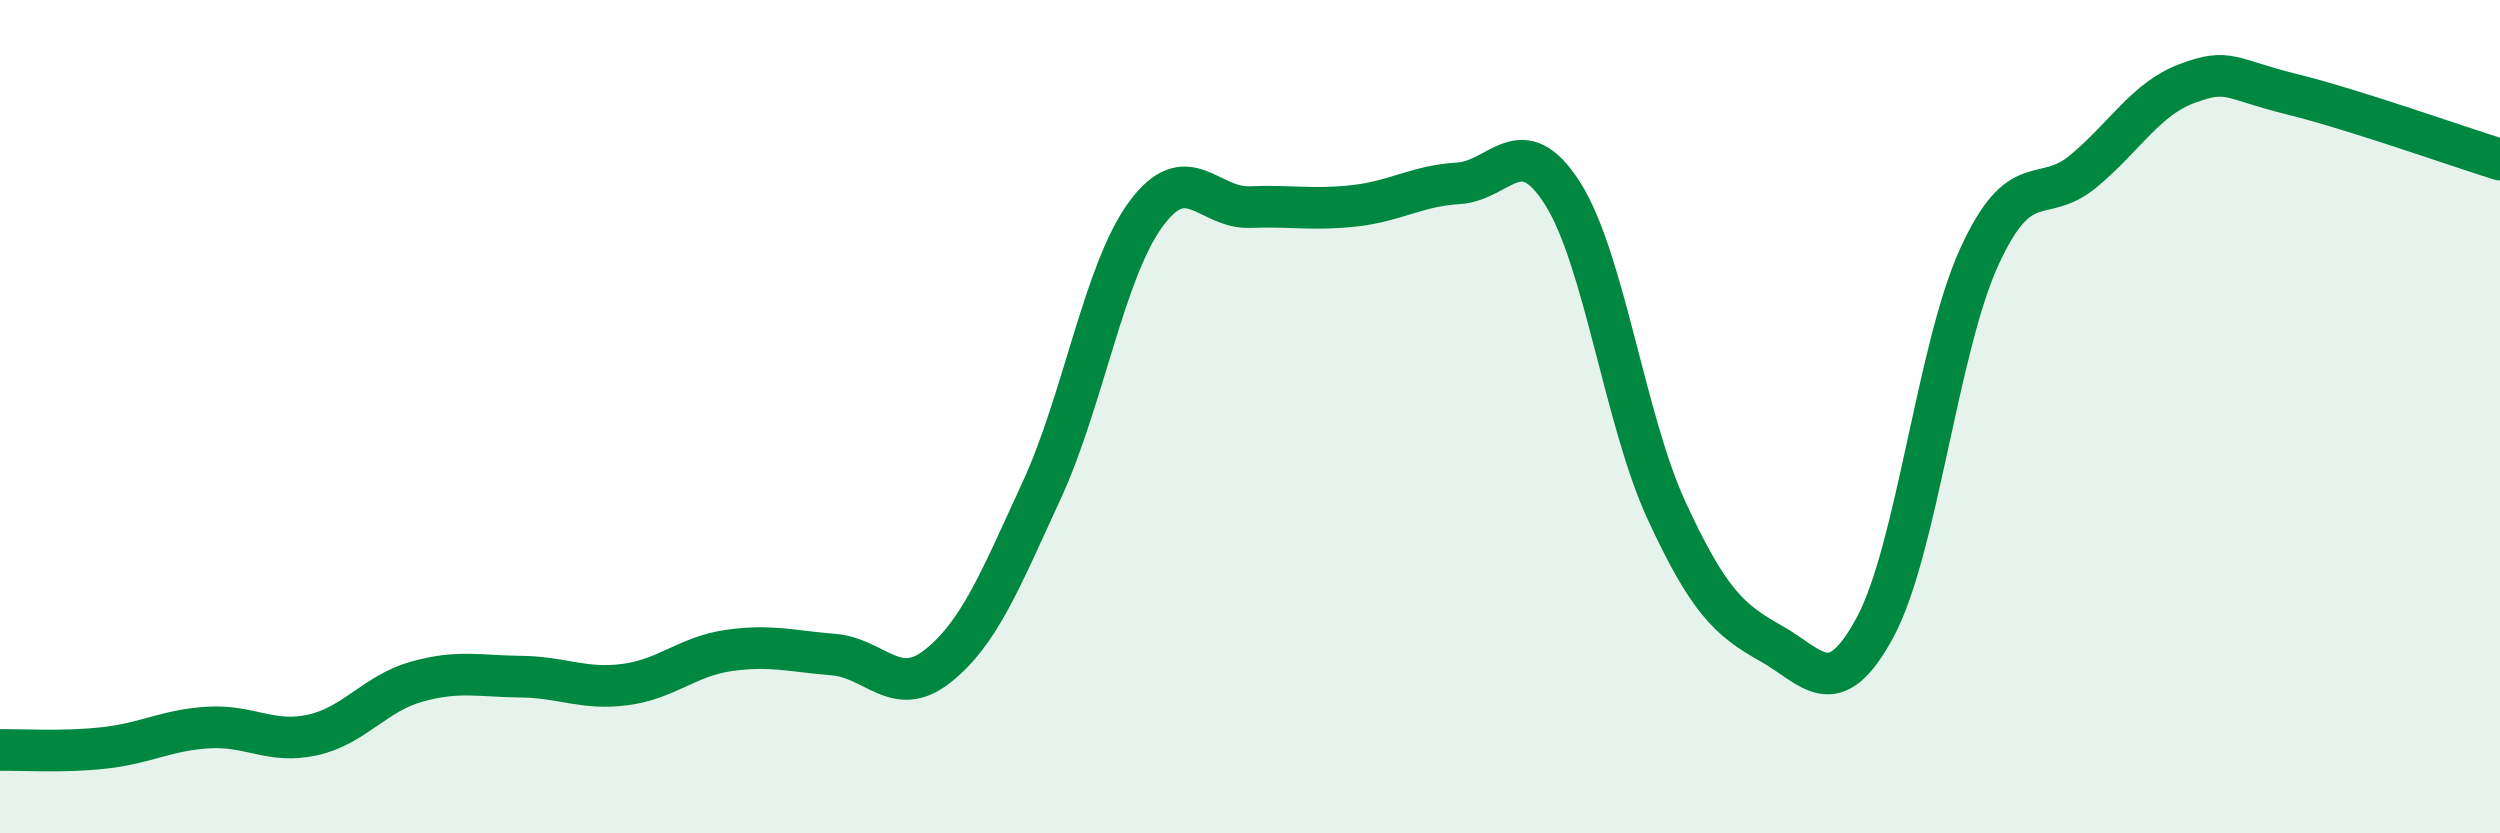 
    <svg width="60" height="20" viewBox="0 0 60 20" xmlns="http://www.w3.org/2000/svg">
      <path
        d="M 0,18 C 0.5,17.99 1.5,18.06 2.5,17.95 C 3.5,17.84 4,17.52 5,17.46 C 6,17.4 6.5,17.86 7.5,17.64 C 8.5,17.42 9,16.64 10,16.36 C 11,16.08 11.5,16.23 12.5,16.24 C 13.5,16.25 14,16.56 15,16.43 C 16,16.3 16.5,15.75 17.5,15.61 C 18.5,15.47 19,15.63 20,15.71 C 21,15.79 21.5,16.78 22.5,15.99 C 23.5,15.2 24,13.94 25,11.77 C 26,9.6 26.5,6.5 27.5,5.14 C 28.5,3.78 29,5.01 30,4.97 C 31,4.93 31.5,5.05 32.5,4.94 C 33.5,4.83 34,4.46 35,4.4 C 36,4.34 36.5,3.07 37.5,4.64 C 38.5,6.21 39,10.1 40,12.26 C 41,14.42 41.5,14.88 42.5,15.44 C 43.5,16 44,16.91 45,15.06 C 46,13.21 46.5,8.36 47.5,6.17 C 48.5,3.98 49,4.94 50,4.11 C 51,3.28 51.5,2.37 52.5,2 C 53.5,1.63 53.5,1.89 55,2.26 C 56.5,2.63 59,3.52 60,3.83L60 20L0 20Z"
        fill="#008740"
        opacity="0.1"
        stroke-linecap="round"
        stroke-linejoin="round"
      />
      <path
        d="M 0,18 C 0.5,17.99 1.5,18.06 2.5,17.95 C 3.5,17.84 4,17.52 5,17.46 C 6,17.4 6.5,17.86 7.5,17.64 C 8.5,17.42 9,16.64 10,16.36 C 11,16.08 11.5,16.23 12.5,16.24 C 13.5,16.25 14,16.56 15,16.43 C 16,16.3 16.5,15.75 17.5,15.61 C 18.5,15.47 19,15.63 20,15.71 C 21,15.79 21.5,16.78 22.5,15.99 C 23.5,15.2 24,13.94 25,11.77 C 26,9.6 26.5,6.5 27.5,5.14 C 28.5,3.78 29,5.01 30,4.97 C 31,4.93 31.5,5.05 32.5,4.94 C 33.5,4.83 34,4.46 35,4.4 C 36,4.34 36.5,3.07 37.5,4.64 C 38.5,6.21 39,10.1 40,12.26 C 41,14.42 41.5,14.88 42.5,15.44 C 43.5,16 44,16.91 45,15.06 C 46,13.21 46.5,8.36 47.5,6.17 C 48.5,3.98 49,4.94 50,4.11 C 51,3.28 51.5,2.37 52.5,2 C 53.5,1.63 53.5,1.89 55,2.26 C 56.5,2.63 59,3.52 60,3.83"
        stroke="#008740"
        stroke-width="1"
        fill="none"
        stroke-linecap="round"
        stroke-linejoin="round"
      />
    </svg>
  
